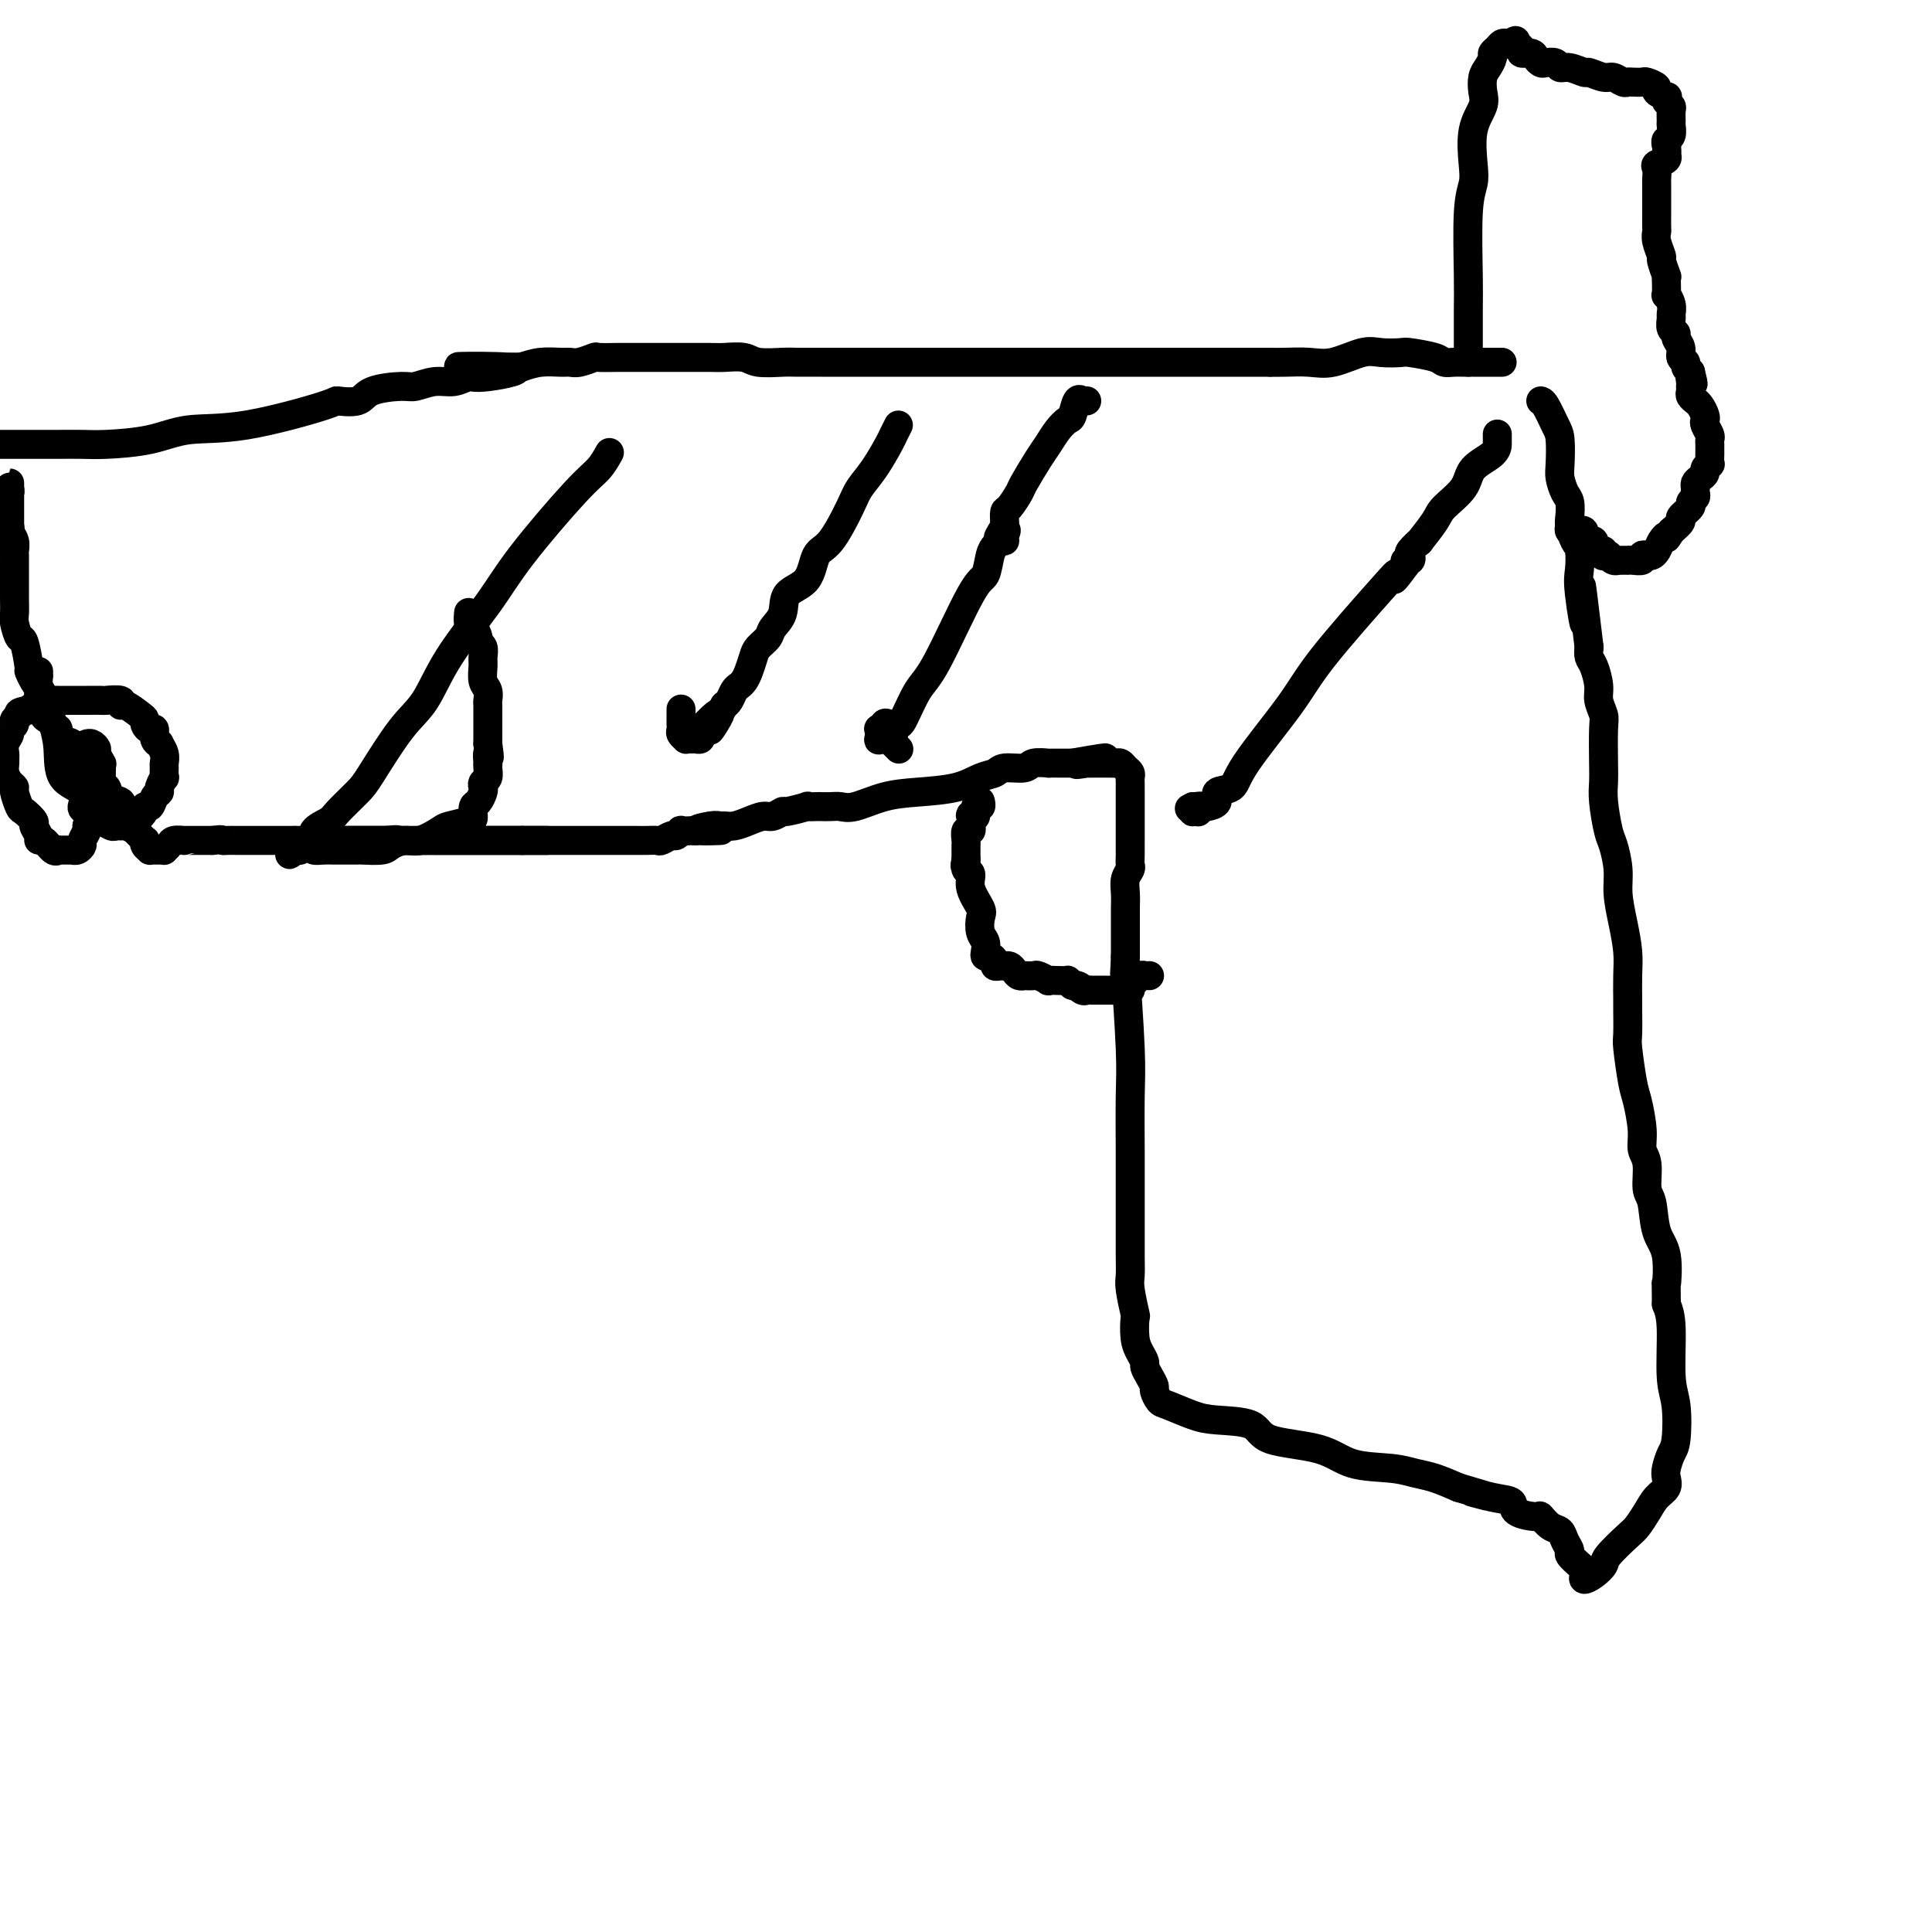 <svg viewBox='0 0 400 400' version='1.1' xmlns='http://www.w3.org/2000/svg' xmlns:xlink='http://www.w3.org/1999/xlink'><g fill='none' stroke='#000000' stroke-width='6' stroke-linecap='round' stroke-linejoin='round'><path d='M97,127c-0.006,0.056 -0.012,0.113 0,0c0.012,-0.113 0.041,-0.395 0,0c-0.041,0.395 -0.151,1.467 0,2c0.151,0.533 0.562,0.527 1,1c0.438,0.473 0.902,1.424 1,2c0.098,0.576 -0.171,0.777 0,1c0.171,0.223 0.782,0.468 1,1c0.218,0.532 0.044,1.351 0,2c-0.044,0.649 0.041,1.129 0,2c-0.041,0.871 -0.207,2.134 0,3c0.207,0.866 0.788,1.335 1,2c0.212,0.665 0.057,1.525 0,2c-0.057,0.475 -0.015,0.565 0,1c0.015,0.435 0.004,1.216 0,2c-0.004,0.784 -0.001,1.571 0,2c0.001,0.429 0.000,0.500 0,1c-0.000,0.500 -0.000,1.429 0,2c0.000,0.571 0.000,0.786 0,1'/><path d='M101,154c0.619,4.506 0.167,2.272 0,2c-0.167,-0.272 -0.048,1.419 0,2c0.048,0.581 0.027,0.054 0,0c-0.027,-0.054 -0.059,0.366 0,1c0.059,0.634 0.209,1.483 0,2c-0.209,0.517 -0.778,0.701 -1,1c-0.222,0.299 -0.098,0.714 0,1c0.098,0.286 0.170,0.444 0,1c-0.170,0.556 -0.581,1.511 -1,2c-0.419,0.489 -0.845,0.511 -1,1c-0.155,0.489 -0.040,1.445 0,2c0.040,0.555 0.006,0.708 -1,1c-1.006,0.292 -2.984,0.722 -4,1c-1.016,0.278 -1.071,0.404 -2,1c-0.929,0.596 -2.733,1.662 -4,2c-1.267,0.338 -1.998,-0.053 -3,0c-1.002,0.053 -2.274,0.550 -3,1c-0.726,0.450 -0.905,0.853 -2,1c-1.095,0.147 -3.105,0.040 -4,0c-0.895,-0.040 -0.676,-0.011 -1,0c-0.324,0.011 -1.191,0.004 -2,0c-0.809,-0.004 -1.558,-0.004 -2,0c-0.442,0.004 -0.575,0.011 -1,0c-0.425,-0.011 -1.143,-0.042 -2,0c-0.857,0.042 -1.855,0.155 -2,0c-0.145,-0.155 0.563,-0.577 1,-1c0.437,-0.423 0.603,-0.845 1,-1c0.397,-0.155 1.024,-0.041 2,0c0.976,0.041 2.301,0.011 3,0c0.699,-0.011 0.771,-0.003 2,0c1.229,0.003 3.614,0.002 6,0'/><path d='M80,174c2.726,-0.309 2.041,-0.083 3,0c0.959,0.083 3.561,0.022 5,0c1.439,-0.022 1.715,-0.006 2,0c0.285,0.006 0.578,0.002 2,0c1.422,-0.002 3.974,-0.000 5,0c1.026,0.000 0.527,0.000 1,0c0.473,-0.000 1.918,-0.000 3,0c1.082,0.000 1.802,0.000 3,0c1.198,-0.000 2.873,-0.000 4,0c1.127,0.000 1.707,0.000 2,0c0.293,-0.000 0.299,-0.000 1,0c0.701,0.000 2.097,0.000 3,0c0.903,-0.000 1.312,0.000 2,0c0.688,-0.000 1.654,-0.000 2,0c0.346,0.000 0.072,0.000 1,0c0.928,-0.000 3.060,-0.000 4,0c0.940,0.000 0.690,0.000 1,0c0.310,-0.000 1.182,-0.000 2,0c0.818,0.000 1.584,0.000 2,0c0.416,-0.000 0.483,-0.000 1,0c0.517,0.000 1.485,0.001 2,0c0.515,-0.001 0.575,-0.004 1,0c0.425,0.004 1.213,0.016 2,0c0.787,-0.016 1.574,-0.061 2,0c0.426,0.061 0.491,0.226 1,0c0.509,-0.226 1.464,-0.845 2,-1c0.536,-0.155 0.655,0.155 1,0c0.345,-0.155 0.917,-0.773 1,-1c0.083,-0.227 -0.324,-0.061 0,0c0.324,0.061 1.378,0.017 2,0c0.622,-0.017 0.811,-0.009 1,0'/><path d='M144,172c10.036,-0.248 3.125,0.130 1,0c-2.125,-0.130 0.535,-0.770 2,-1c1.465,-0.230 1.733,-0.052 2,0c0.267,0.052 0.532,-0.024 1,0c0.468,0.024 1.138,0.146 2,0c0.862,-0.146 1.915,-0.560 3,-1c1.085,-0.440 2.201,-0.906 3,-1c0.799,-0.094 1.280,0.185 2,0c0.720,-0.185 1.678,-0.834 2,-1c0.322,-0.166 0.008,0.152 1,0c0.992,-0.152 3.291,-0.773 4,-1c0.709,-0.227 -0.172,-0.061 0,0c0.172,0.061 1.398,0.018 2,0c0.602,-0.018 0.581,-0.012 1,0c0.419,0.012 1.277,0.028 2,0c0.723,-0.028 1.312,-0.100 2,0c0.688,0.100 1.475,0.374 3,0c1.525,-0.374 3.788,-1.395 6,-2c2.212,-0.605 4.372,-0.793 7,-1c2.628,-0.207 5.723,-0.433 8,-1c2.277,-0.567 3.735,-1.476 5,-2c1.265,-0.524 2.337,-0.662 3,-1c0.663,-0.338 0.919,-0.875 2,-1c1.081,-0.125 2.989,0.163 4,0c1.011,-0.163 1.126,-0.776 2,-1c0.874,-0.224 2.507,-0.060 3,0c0.493,0.060 -0.152,0.016 0,0c0.152,-0.016 1.103,-0.004 2,0c0.897,0.004 1.742,0.001 2,0c0.258,-0.001 -0.069,-0.000 0,0c0.069,0.000 0.535,0.000 1,0'/><path d='M222,158c12.456,-2.166 4.595,-0.580 2,0c-2.595,0.580 0.077,0.155 1,0c0.923,-0.155 0.097,-0.042 0,0c-0.097,0.042 0.534,0.011 1,0c0.466,-0.011 0.765,-0.003 1,0c0.235,0.003 0.406,0.001 1,0c0.594,-0.001 1.612,-0.001 2,0c0.388,0.001 0.145,0.003 0,0c-0.145,-0.003 -0.193,-0.012 0,0c0.193,0.012 0.626,0.045 1,0c0.374,-0.045 0.689,-0.166 1,0c0.311,0.166 0.619,0.621 1,1c0.381,0.379 0.834,0.681 1,1c0.166,0.319 0.044,0.653 0,1c-0.044,0.347 -0.012,0.707 0,1c0.012,0.293 0.003,0.519 0,1c-0.003,0.481 -0.001,1.218 0,2c0.001,0.782 0.000,1.608 0,2c-0.000,0.392 0.000,0.349 0,1c-0.000,0.651 -0.000,1.995 0,3c0.000,1.005 0.001,1.669 0,2c-0.001,0.331 -0.004,0.329 0,1c0.004,0.671 0.015,2.017 0,3c-0.015,0.983 -0.057,1.605 0,2c0.057,0.395 0.211,0.564 0,1c-0.211,0.436 -0.789,1.138 -1,2c-0.211,0.862 -0.057,1.883 0,3c0.057,1.117 0.015,2.330 0,3c-0.015,0.670 -0.004,0.796 0,2c0.004,1.204 0.001,3.487 0,5c-0.001,1.513 -0.001,2.257 0,3'/><path d='M233,198c-0.215,5.991 -0.254,1.970 0,4c0.254,2.030 0.800,10.111 1,15c0.200,4.889 0.054,6.585 0,10c-0.054,3.415 -0.014,8.548 0,11c0.014,2.452 0.004,2.222 0,4c-0.004,1.778 -0.002,5.565 0,8c0.002,2.435 0.004,3.519 0,5c-0.004,1.481 -0.015,3.360 0,5c0.015,1.640 0.056,3.040 0,4c-0.056,0.960 -0.208,1.478 0,3c0.208,1.522 0.778,4.047 1,5c0.222,0.953 0.097,0.335 0,1c-0.097,0.665 -0.167,2.615 0,4c0.167,1.385 0.571,2.206 1,3c0.429,0.794 0.885,1.559 1,2c0.115,0.441 -0.110,0.556 0,1c0.110,0.444 0.555,1.217 1,2c0.445,0.783 0.891,1.575 1,2c0.109,0.425 -0.120,0.481 0,1c0.120,0.519 0.589,1.499 1,2c0.411,0.501 0.764,0.523 2,1c1.236,0.477 3.355,1.411 5,2c1.645,0.589 2.817,0.834 5,1c2.183,0.166 5.378,0.254 7,1c1.622,0.746 1.673,2.151 4,3c2.327,0.849 6.932,1.144 10,2c3.068,0.856 4.598,2.274 7,3c2.402,0.726 5.675,0.762 8,1c2.325,0.238 3.703,0.680 5,1c1.297,0.320 2.513,0.520 4,1c1.487,0.480 3.243,1.240 5,2'/><path d='M302,308c10.093,2.959 4.327,1.358 3,1c-1.327,-0.358 1.787,0.529 4,1c2.213,0.471 3.527,0.525 4,1c0.473,0.475 0.105,1.369 1,2c0.895,0.631 3.051,0.998 4,1c0.949,0.002 0.689,-0.360 1,0c0.311,0.360 1.192,1.443 2,2c0.808,0.557 1.544,0.587 2,1c0.456,0.413 0.634,1.210 1,2c0.366,0.790 0.922,1.573 1,2c0.078,0.427 -0.320,0.497 0,1c0.320,0.503 1.359,1.439 2,2c0.641,0.561 0.883,0.746 1,1c0.117,0.254 0.108,0.576 0,1c-0.108,0.424 -0.317,0.951 0,1c0.317,0.049 1.159,-0.381 2,-1c0.841,-0.619 1.681,-1.429 2,-2c0.319,-0.571 0.115,-0.905 1,-2c0.885,-1.095 2.857,-2.951 4,-4c1.143,-1.049 1.455,-1.293 2,-2c0.545,-0.707 1.322,-1.879 2,-3c0.678,-1.121 1.256,-2.191 2,-3c0.744,-0.809 1.653,-1.357 2,-2c0.347,-0.643 0.133,-1.382 0,-2c-0.133,-0.618 -0.183,-1.114 0,-2c0.183,-0.886 0.600,-2.162 1,-3c0.400,-0.838 0.784,-1.238 1,-3c0.216,-1.762 0.264,-4.885 0,-7c-0.264,-2.115 -0.840,-3.223 -1,-6c-0.160,-2.777 0.097,-7.222 0,-10c-0.097,-2.778 -0.549,-3.889 -1,-5'/><path d='M345,270c-0.029,-6.478 -0.103,-3.672 0,-4c0.103,-0.328 0.382,-3.789 0,-6c-0.382,-2.211 -1.427,-3.172 -2,-5c-0.573,-1.828 -0.675,-4.524 -1,-6c-0.325,-1.476 -0.875,-1.733 -1,-3c-0.125,-1.267 0.174,-3.546 0,-5c-0.174,-1.454 -0.821,-2.085 -1,-3c-0.179,-0.915 0.110,-2.115 0,-4c-0.110,-1.885 -0.618,-4.456 -1,-6c-0.382,-1.544 -0.638,-2.059 -1,-4c-0.362,-1.941 -0.829,-5.306 -1,-7c-0.171,-1.694 -0.045,-1.718 0,-3c0.045,-1.282 0.009,-3.821 0,-5c-0.009,-1.179 0.008,-0.996 0,-2c-0.008,-1.004 -0.040,-3.194 0,-5c0.040,-1.806 0.151,-3.230 0,-5c-0.151,-1.770 -0.565,-3.888 -1,-6c-0.435,-2.112 -0.891,-4.217 -1,-6c-0.109,-1.783 0.128,-3.243 0,-5c-0.128,-1.757 -0.623,-3.810 -1,-5c-0.377,-1.190 -0.637,-1.516 -1,-3c-0.363,-1.484 -0.828,-4.126 -1,-6c-0.172,-1.874 -0.050,-2.981 0,-4c0.050,-1.019 0.028,-1.951 0,-4c-0.028,-2.049 -0.063,-5.214 0,-7c0.063,-1.786 0.223,-2.194 0,-3c-0.223,-0.806 -0.831,-2.012 -1,-3c-0.169,-0.988 0.099,-1.760 0,-3c-0.099,-1.240 -0.565,-2.949 -1,-4c-0.435,-1.051 -0.839,-1.443 -1,-2c-0.161,-0.557 -0.081,-1.278 0,-2'/><path d='M329,134c-2.642,-22.160 -1.247,-9.561 -1,-6c0.247,3.561 -0.656,-1.917 -1,-5c-0.344,-3.083 -0.131,-3.769 0,-5c0.131,-1.231 0.179,-3.005 0,-4c-0.179,-0.995 -0.587,-1.210 -1,-2c-0.413,-0.790 -0.832,-2.155 -1,-3c-0.168,-0.845 -0.084,-1.172 0,-2c0.084,-0.828 0.167,-2.158 0,-3c-0.167,-0.842 -0.583,-1.196 -1,-2c-0.417,-0.804 -0.836,-2.058 -1,-3c-0.164,-0.942 -0.072,-1.573 0,-3c0.072,-1.427 0.124,-3.650 0,-5c-0.124,-1.350 -0.425,-1.826 -1,-3c-0.575,-1.174 -1.424,-3.047 -2,-4c-0.576,-0.953 -0.879,-0.987 -1,-1c-0.121,-0.013 -0.061,-0.007 0,0'/><path d='M311,75c-0.436,0.000 -0.872,0.000 -1,0c-0.128,-0.000 0.051,-0.000 0,0c-0.051,0.000 -0.331,0.000 -1,0c-0.669,-0.000 -1.726,-0.000 -2,0c-0.274,0.000 0.235,0.001 0,0c-0.235,-0.001 -1.215,-0.003 -2,0c-0.785,0.003 -1.377,0.011 -2,0c-0.623,-0.011 -1.278,-0.042 -2,0c-0.722,0.042 -1.512,0.155 -2,0c-0.488,-0.155 -0.673,-0.580 -2,-1c-1.327,-0.420 -3.796,-0.837 -5,-1c-1.204,-0.163 -1.142,-0.072 -2,0c-0.858,0.072 -2.635,0.124 -4,0c-1.365,-0.124 -2.319,-0.426 -4,0c-1.681,0.426 -4.090,1.578 -6,2c-1.910,0.422 -3.322,0.114 -5,0c-1.678,-0.114 -3.622,-0.032 -5,0c-1.378,0.032 -2.189,0.016 -3,0'/><path d='M263,75c-7.732,-0.000 -3.061,-0.000 -3,0c0.061,0.000 -4.489,0.000 -7,0c-2.511,-0.000 -2.984,-0.000 -5,0c-2.016,0.000 -5.575,0.000 -8,0c-2.425,-0.000 -3.717,-0.000 -5,0c-1.283,0.000 -2.557,0.000 -5,0c-2.443,-0.000 -6.054,-0.000 -9,0c-2.946,0.000 -5.227,0.000 -9,0c-3.773,-0.000 -9.036,-0.000 -12,0c-2.964,0.000 -3.627,0.000 -6,0c-2.373,-0.000 -6.457,-0.000 -9,0c-2.543,0.000 -3.546,0.001 -6,0c-2.454,-0.001 -6.360,-0.004 -9,0c-2.640,0.004 -4.013,0.015 -5,0c-0.987,-0.015 -1.587,-0.057 -3,0c-1.413,0.057 -3.637,0.211 -5,0c-1.363,-0.211 -1.863,-0.789 -3,-1c-1.137,-0.211 -2.911,-0.057 -4,0c-1.089,0.057 -1.493,0.015 -3,0c-1.507,-0.015 -4.116,-0.004 -6,0c-1.884,0.004 -3.041,0.001 -4,0c-0.959,-0.001 -1.718,-0.001 -3,0c-1.282,0.001 -3.085,0.004 -4,0c-0.915,-0.004 -0.941,-0.015 -2,0c-1.059,0.015 -3.150,0.057 -4,0c-0.850,-0.057 -0.460,-0.212 -1,0c-0.540,0.212 -2.009,0.792 -3,1c-0.991,0.208 -1.503,0.046 -2,0c-0.497,-0.046 -0.980,0.026 -2,0c-1.020,-0.026 -2.577,-0.150 -4,0c-1.423,0.150 -2.711,0.575 -4,1'/><path d='M108,76c-24.471,0.029 -8.148,-0.400 -3,0c5.148,0.400 -0.879,1.628 -4,2c-3.121,0.372 -3.336,-0.111 -4,0c-0.664,0.111 -1.778,0.816 -3,1c-1.222,0.184 -2.551,-0.153 -4,0c-1.449,0.153 -3.017,0.798 -4,1c-0.983,0.202 -1.382,-0.037 -3,0c-1.618,0.037 -4.455,0.350 -6,1c-1.545,0.650 -1.797,1.636 -3,2c-1.203,0.364 -3.356,0.104 -4,0c-0.644,-0.104 0.222,-0.052 -3,1c-3.222,1.052 -10.531,3.105 -16,4c-5.469,0.895 -9.099,0.632 -12,1c-2.901,0.368 -5.073,1.367 -8,2c-2.927,0.633 -6.610,0.902 -9,1c-2.390,0.098 -3.488,0.026 -5,0c-1.512,-0.026 -3.438,-0.007 -5,0c-1.562,0.007 -2.759,0.002 -4,0c-1.241,-0.002 -2.526,-0.001 -4,0c-1.474,0.001 -3.135,0.000 -4,0c-0.865,-0.000 -0.932,-0.000 -1,0'/><path d='M-1,111c-0.009,0.200 -0.017,0.400 0,0c0.017,-0.400 0.061,-1.399 0,-2c-0.061,-0.601 -0.227,-0.805 0,-1c0.227,-0.195 0.846,-0.381 1,-1c0.154,-0.619 -0.156,-1.673 0,-2c0.156,-0.327 0.778,0.071 1,0c0.222,-0.071 0.046,-0.611 0,-1c-0.046,-0.389 0.040,-0.626 0,-1c-0.040,-0.374 -0.207,-0.883 0,-1c0.207,-0.117 0.788,0.160 1,0c0.212,-0.160 0.057,-0.757 0,-1c-0.057,-0.243 -0.015,-0.131 0,0c0.015,0.131 0.004,0.283 0,0c-0.004,-0.283 -0.001,-1.000 0,-1c0.001,0.000 0.000,0.717 0,1c-0.000,0.283 -0.000,0.131 0,0c0.000,-0.131 0.000,-0.242 0,0c-0.000,0.242 -0.000,0.838 0,1c0.000,0.162 0.000,-0.111 0,0c-0.000,0.111 -0.000,0.606 0,1c0.000,0.394 0.000,0.686 0,1c-0.000,0.314 -0.000,0.651 0,1c0.000,0.349 0.000,0.709 0,1c-0.000,0.291 -0.000,0.512 0,1c0.000,0.488 0.000,1.244 0,2'/><path d='M2,109c0.171,1.047 0.098,0.164 0,0c-0.098,-0.164 -0.223,0.392 0,1c0.223,0.608 0.792,1.267 1,2c0.208,0.733 0.056,1.538 0,2c-0.056,0.462 -0.015,0.579 0,1c0.015,0.421 0.004,1.146 0,2c-0.004,0.854 -0.001,1.838 0,2c0.001,0.162 0.001,-0.496 0,0c-0.001,0.496 -0.001,2.148 0,3c0.001,0.852 0.003,0.905 0,1c-0.003,0.095 -0.012,0.231 0,1c0.012,0.769 0.046,2.172 0,3c-0.046,0.828 -0.171,1.082 0,2c0.171,0.918 0.637,2.501 1,3c0.363,0.499 0.623,-0.085 1,1c0.377,1.085 0.870,3.839 1,5c0.130,1.161 -0.105,0.730 0,1c0.105,0.270 0.549,1.242 1,2c0.451,0.758 0.908,1.302 1,2c0.092,0.698 -0.183,1.549 0,2c0.183,0.451 0.823,0.503 1,1c0.177,0.497 -0.111,1.438 0,2c0.111,0.562 0.620,0.746 1,1c0.380,0.254 0.630,0.578 1,1c0.370,0.422 0.858,0.943 1,1c0.142,0.057 -0.064,-0.350 0,0c0.064,0.350 0.398,1.456 1,2c0.602,0.544 1.471,0.527 2,1c0.529,0.473 0.719,1.435 1,2c0.281,0.565 0.652,0.733 1,1c0.348,0.267 0.674,0.634 1,1'/><path d='M18,158c1.954,2.274 1.837,1.459 2,2c0.163,0.541 0.604,2.436 1,3c0.396,0.564 0.746,-0.205 1,0c0.254,0.205 0.412,1.382 1,2c0.588,0.618 1.607,0.676 2,1c0.393,0.324 0.161,0.913 0,1c-0.161,0.087 -0.249,-0.326 0,0c0.249,0.326 0.837,1.393 1,2c0.163,0.607 -0.097,0.754 0,1c0.097,0.246 0.552,0.592 1,1c0.448,0.408 0.891,0.879 1,1c0.109,0.121 -0.115,-0.108 0,0c0.115,0.108 0.571,0.555 1,1c0.429,0.445 0.832,0.890 1,1c0.168,0.110 0.101,-0.114 0,0c-0.101,0.114 -0.234,0.567 0,1c0.234,0.433 0.837,0.848 1,1c0.163,0.152 -0.115,0.041 0,0c0.115,-0.041 0.623,-0.014 1,0c0.377,0.014 0.625,0.014 1,0c0.375,-0.014 0.879,-0.042 1,0c0.121,0.042 -0.140,0.155 0,0c0.140,-0.155 0.681,-0.577 1,-1c0.319,-0.423 0.417,-0.845 1,-1c0.583,-0.155 1.651,-0.041 2,0c0.349,0.041 -0.023,0.011 0,0c0.023,-0.011 0.439,-0.003 1,0c0.561,0.003 1.266,0.001 2,0c0.734,-0.001 1.495,-0.000 2,0c0.505,0.000 0.752,0.000 1,0'/><path d='M44,174c2.270,-0.309 1.945,-0.083 2,0c0.055,0.083 0.491,0.022 1,0c0.509,-0.022 1.090,-0.006 2,0c0.910,0.006 2.150,0.002 3,0c0.850,-0.002 1.311,-0.000 2,0c0.689,0.000 1.606,0.000 2,0c0.394,-0.000 0.264,-0.000 1,0c0.736,0.000 2.338,0.000 3,0c0.662,-0.000 0.384,-0.000 1,0c0.616,0.000 2.127,0.000 3,0c0.873,-0.000 1.109,-0.000 2,0c0.891,0.000 2.439,0.000 3,0c0.561,-0.000 0.136,-0.000 1,0c0.864,0.000 3.016,0.000 4,0c0.984,-0.000 0.799,-0.000 1,0c0.201,0.000 0.787,0.000 2,0c1.213,-0.000 3.052,-0.000 4,0c0.948,0.000 1.007,0.000 2,0c0.993,-0.000 2.922,-0.000 4,0c1.078,0.000 1.305,0.000 2,0c0.695,-0.000 1.859,-0.000 3,0c1.141,0.000 2.259,0.000 3,0c0.741,-0.000 1.106,0.000 2,0c0.894,0.000 2.316,0.000 3,0c0.684,0.000 0.630,0.000 1,0c0.370,0.000 1.164,0.000 2,0c0.836,0.000 1.713,0.000 2,0c0.287,0.000 -0.016,0.000 0,0c0.016,0.000 0.350,0.000 1,0c0.650,0.000 1.614,0.000 2,0c0.386,0.000 0.193,0.000 0,0'/><path d='M108,174c10.067,0.000 3.234,0.000 1,0c-2.234,0.000 0.129,0.000 1,0c0.871,0.000 0.249,0.000 0,0c-0.249,0.000 -0.124,0.000 0,0'/><path d='M203,166c0.009,0.035 0.017,0.069 0,0c-0.017,-0.069 -0.061,-0.242 0,0c0.061,0.242 0.227,0.900 0,1c-0.227,0.100 -0.845,-0.358 -1,0c-0.155,0.358 0.154,1.531 0,2c-0.154,0.469 -0.772,0.235 -1,0c-0.228,-0.235 -0.065,-0.471 0,0c0.065,0.471 0.031,1.650 0,2c-0.031,0.350 -0.061,-0.128 0,0c0.061,0.128 0.212,0.861 0,1c-0.212,0.139 -0.789,-0.316 -1,0c-0.211,0.316 -0.057,1.404 0,2c0.057,0.596 0.015,0.700 0,1c-0.015,0.300 -0.004,0.798 0,1c0.004,0.202 0.001,0.109 0,0c-0.001,-0.109 -0.000,-0.236 0,0c0.000,0.236 0.000,0.833 0,1c-0.000,0.167 -0.000,-0.095 0,0c0.000,0.095 0.000,0.548 0,1'/><path d='M200,178c-0.446,2.030 -0.059,1.104 0,1c0.059,-0.104 -0.208,0.614 0,1c0.208,0.386 0.892,0.439 1,1c0.108,0.561 -0.360,1.631 0,3c0.360,1.369 1.547,3.039 2,4c0.453,0.961 0.173,1.214 0,2c-0.173,0.786 -0.240,2.105 0,3c0.240,0.895 0.786,1.367 1,2c0.214,0.633 0.095,1.427 0,2c-0.095,0.573 -0.166,0.924 0,1c0.166,0.076 0.570,-0.123 1,0c0.430,0.123 0.886,0.569 1,1c0.114,0.431 -0.114,0.848 0,1c0.114,0.152 0.569,0.040 1,0c0.431,-0.040 0.836,-0.008 1,0c0.164,0.008 0.085,-0.008 0,0c-0.085,0.008 -0.176,0.041 0,0c0.176,-0.041 0.620,-0.155 1,0c0.380,0.155 0.697,0.578 1,1c0.303,0.422 0.590,0.844 1,1c0.410,0.156 0.941,0.046 1,0c0.059,-0.046 -0.354,-0.026 0,0c0.354,0.026 1.473,0.060 2,0c0.527,-0.060 0.460,-0.212 1,0c0.540,0.212 1.685,0.788 2,1c0.315,0.212 -0.200,0.060 0,0c0.200,-0.060 1.115,-0.026 2,0c0.885,0.026 1.738,0.046 2,0c0.262,-0.046 -0.068,-0.156 0,0c0.068,0.156 0.534,0.578 1,1'/><path d='M222,204c2.963,1.022 1.371,0.078 1,0c-0.371,-0.078 0.478,0.711 1,1c0.522,0.289 0.717,0.077 1,0c0.283,-0.077 0.653,-0.021 1,0c0.347,0.021 0.670,0.006 1,0c0.330,-0.006 0.667,-0.002 1,0c0.333,0.002 0.663,0.000 1,0c0.337,-0.000 0.682,-0.000 1,0c0.318,0.000 0.611,0.001 1,0c0.389,-0.001 0.875,-0.003 1,0c0.125,0.003 -0.111,0.011 0,0c0.111,-0.011 0.570,-0.042 1,0c0.430,0.042 0.833,0.156 1,0c0.167,-0.156 0.100,-0.581 0,-1c-0.100,-0.419 -0.233,-0.830 0,-1c0.233,-0.170 0.832,-0.098 1,0c0.168,0.098 -0.095,0.222 0,0c0.095,-0.222 0.548,-0.792 1,-1c0.452,-0.208 0.905,-0.056 1,0c0.095,0.056 -0.167,0.015 0,0c0.167,-0.015 0.762,-0.004 1,0c0.238,0.004 0.119,0.002 0,0'/><path d='M225,83c-0.416,0.006 -0.833,0.012 -1,0c-0.167,-0.012 -0.086,-0.043 0,0c0.086,0.043 0.175,0.160 0,0c-0.175,-0.160 -0.613,-0.597 -1,0c-0.387,0.597 -0.721,2.230 -1,3c-0.279,0.770 -0.502,0.679 -1,1c-0.498,0.321 -1.270,1.054 -2,2c-0.730,0.946 -1.418,2.107 -2,3c-0.582,0.893 -1.060,1.520 -2,3c-0.940,1.480 -2.343,3.815 -3,5c-0.657,1.185 -0.568,1.221 -1,2c-0.432,0.779 -1.384,2.302 -2,3c-0.616,0.698 -0.897,0.573 -1,1c-0.103,0.427 -0.030,1.408 0,2c0.030,0.592 0.015,0.796 0,1'/><path d='M208,109c-2.626,4.205 -0.693,1.718 0,1c0.693,-0.718 0.144,0.333 0,1c-0.144,0.667 0.117,0.950 0,1c-0.117,0.050 -0.611,-0.132 -1,0c-0.389,0.132 -0.674,0.577 -1,1c-0.326,0.423 -0.695,0.823 -1,2c-0.305,1.177 -0.547,3.132 -1,4c-0.453,0.868 -1.116,0.648 -3,4c-1.884,3.352 -4.990,10.274 -7,14c-2.010,3.726 -2.924,4.255 -4,6c-1.076,1.745 -2.313,4.706 -3,6c-0.687,1.294 -0.824,0.921 -1,1c-0.176,0.079 -0.391,0.609 -1,1c-0.609,0.391 -1.613,0.643 -2,1c-0.387,0.357 -0.156,0.820 0,1c0.156,0.180 0.237,0.077 0,0c-0.237,-0.077 -0.792,-0.130 -1,0c-0.208,0.130 -0.070,0.441 0,0c0.070,-0.441 0.070,-1.634 0,-2c-0.070,-0.366 -0.211,0.094 0,0c0.211,-0.094 0.775,-0.741 1,-1c0.225,-0.259 0.113,-0.129 0,0'/><path d='M183,150c0.166,-0.512 0.580,-0.291 1,0c0.420,0.291 0.845,0.653 1,1c0.155,0.347 0.041,0.681 0,1c-0.041,0.319 -0.007,0.625 0,1c0.007,0.375 -0.012,0.818 0,1c0.012,0.182 0.056,0.101 0,0c-0.056,-0.101 -0.211,-0.223 0,0c0.211,0.223 0.788,0.791 1,1c0.212,0.209 0.061,0.060 0,0c-0.061,-0.060 -0.030,-0.030 0,0'/><path d='M186,88c-0.378,0.743 -0.757,1.486 -1,2c-0.243,0.514 -0.351,0.800 -1,2c-0.649,1.200 -1.841,3.316 -3,5c-1.159,1.684 -2.286,2.937 -3,4c-0.714,1.063 -1.015,1.935 -2,4c-0.985,2.065 -2.654,5.322 -4,7c-1.346,1.678 -2.368,1.776 -3,3c-0.632,1.224 -0.875,3.574 -2,5c-1.125,1.426 -3.131,1.929 -4,3c-0.869,1.071 -0.600,2.709 -1,4c-0.400,1.291 -1.469,2.236 -2,3c-0.531,0.764 -0.523,1.346 -1,2c-0.477,0.654 -1.437,1.380 -2,2c-0.563,0.620 -0.728,1.135 -1,2c-0.272,0.865 -0.650,2.081 -1,3c-0.350,0.919 -0.671,1.542 -1,2c-0.329,0.458 -0.665,0.752 -1,1c-0.335,0.248 -0.667,0.451 -1,1c-0.333,0.549 -0.667,1.442 -1,2c-0.333,0.558 -0.667,0.779 -1,1'/><path d='M150,146c-5.631,9.332 -1.708,3.663 -1,2c0.708,-1.663 -1.799,0.679 -3,2c-1.201,1.321 -1.096,1.622 -1,2c0.096,0.378 0.185,0.834 0,1c-0.185,0.166 -0.642,0.041 -1,0c-0.358,-0.041 -0.618,0.000 -1,0c-0.382,-0.000 -0.887,-0.042 -1,0c-0.113,0.042 0.166,0.167 0,0c-0.166,-0.167 -0.776,-0.627 -1,-1c-0.224,-0.373 -0.060,-0.661 0,-1c0.060,-0.339 0.016,-0.730 0,-1c-0.016,-0.270 -0.004,-0.419 0,-1c0.004,-0.581 0.001,-1.595 0,-2c-0.001,-0.405 -0.001,-0.203 0,0'/><path d='M126,94c0.153,-0.277 0.306,-0.554 0,0c-0.306,0.554 -1.071,1.940 -2,3c-0.929,1.060 -2.022,1.795 -5,5c-2.978,3.205 -7.841,8.880 -11,13c-3.159,4.120 -4.615,6.686 -7,10c-2.385,3.314 -5.701,7.375 -8,11c-2.299,3.625 -3.583,6.813 -5,9c-1.417,2.187 -2.969,3.373 -5,6c-2.031,2.627 -4.542,6.695 -6,9c-1.458,2.305 -1.864,2.846 -3,4c-1.136,1.154 -3.001,2.921 -4,4c-0.999,1.079 -1.132,1.469 -2,2c-0.868,0.531 -2.471,1.204 -3,2c-0.529,0.796 0.017,1.716 0,2c-0.017,0.284 -0.597,-0.067 -1,0c-0.403,0.067 -0.630,0.554 -1,1c-0.370,0.446 -0.883,0.852 -1,1c-0.117,0.148 0.161,0.040 0,0c-0.161,-0.040 -0.760,-0.011 -1,0c-0.240,0.011 -0.120,0.006 0,0'/><path d='M61,176c-2.011,1.844 -0.539,0.456 0,0c0.539,-0.456 0.144,0.022 0,0c-0.144,-0.022 -0.039,-0.542 0,-1c0.039,-0.458 0.010,-0.854 0,-1c-0.010,-0.146 -0.003,-0.042 0,0c0.003,0.042 0.001,0.021 0,0'/><path d='M310,90c0.000,-0.122 0.000,-0.244 0,0c-0.000,0.244 -0.000,0.855 0,1c0.000,0.145 0.000,-0.177 0,0c-0.000,0.177 -0.000,0.854 0,1c0.000,0.146 0.000,-0.239 0,0c-0.000,0.239 -0.001,1.101 -1,2c-0.999,0.899 -2.998,1.836 -4,3c-1.002,1.164 -1.009,2.555 -2,4c-0.991,1.445 -2.967,2.944 -4,4c-1.033,1.056 -1.125,1.669 -2,3c-0.875,1.331 -2.535,3.380 -3,4c-0.465,0.620 0.264,-0.188 0,0c-0.264,0.188 -1.521,1.374 -2,2c-0.479,0.626 -0.180,0.694 0,1c0.180,0.306 0.241,0.852 0,1c-0.241,0.148 -0.783,-0.100 -1,0c-0.217,0.100 -0.108,0.550 0,1'/><path d='M291,117c-3.385,4.644 -2.346,2.755 -2,2c0.346,-0.755 0.001,-0.377 -3,3c-3.001,3.377 -8.658,9.754 -12,14c-3.342,4.246 -4.368,6.360 -7,10c-2.632,3.640 -6.870,8.807 -9,12c-2.130,3.193 -2.153,4.411 -3,5c-0.847,0.589 -2.518,0.549 -3,1c-0.482,0.451 0.224,1.393 0,2c-0.224,0.607 -1.380,0.881 -2,1c-0.620,0.119 -0.706,0.084 -1,0c-0.294,-0.084 -0.797,-0.218 -1,0c-0.203,0.218 -0.107,0.788 0,1c0.107,0.212 0.225,0.067 0,0c-0.225,-0.067 -0.791,-0.057 -1,0c-0.209,0.057 -0.060,0.159 0,0c0.060,-0.159 0.030,-0.580 0,-1'/><path d='M247,167c-1.333,0.667 -0.667,0.333 0,0'/><path d='M304,75c-0.000,-0.019 -0.000,-0.038 0,0c0.000,0.038 0.000,0.132 0,-1c-0.000,-1.132 -0.001,-3.492 0,-4c0.001,-0.508 0.004,0.836 0,0c-0.004,-0.836 -0.015,-3.851 0,-6c0.015,-2.149 0.054,-3.431 0,-7c-0.054,-3.569 -0.203,-9.424 0,-13c0.203,-3.576 0.759,-4.872 1,-6c0.241,-1.128 0.169,-2.088 0,-4c-0.169,-1.912 -0.435,-4.777 0,-7c0.435,-2.223 1.571,-3.804 2,-5c0.429,-1.196 0.153,-2.008 0,-3c-0.153,-0.992 -0.182,-2.163 0,-3c0.182,-0.837 0.573,-1.338 1,-2c0.427,-0.662 0.888,-1.484 1,-2c0.112,-0.516 -0.125,-0.727 0,-1c0.125,-0.273 0.611,-0.609 1,-1c0.389,-0.391 0.682,-0.836 1,-1c0.318,-0.164 0.662,-0.047 1,0c0.338,0.047 0.669,0.023 1,0'/><path d='M313,9c1.086,-1.126 0.802,-0.443 1,0c0.198,0.443 0.879,0.644 1,1c0.121,0.356 -0.320,0.866 0,1c0.320,0.134 1.399,-0.109 2,0c0.601,0.109 0.724,0.569 1,1c0.276,0.431 0.706,0.832 1,1c0.294,0.168 0.454,0.102 1,0c0.546,-0.102 1.478,-0.239 2,0c0.522,0.239 0.633,0.853 1,1c0.367,0.147 0.990,-0.172 2,0c1.010,0.172 2.407,0.834 3,1c0.593,0.166 0.383,-0.166 1,0c0.617,0.166 2.062,0.829 3,1c0.938,0.171 1.369,-0.150 2,0c0.631,0.150 1.463,0.771 2,1c0.537,0.229 0.779,0.064 1,0c0.221,-0.064 0.421,-0.029 1,0c0.579,0.029 1.536,0.050 2,0c0.464,-0.050 0.436,-0.172 1,0c0.564,0.172 1.719,0.637 2,1c0.281,0.363 -0.313,0.622 0,1c0.313,0.378 1.534,0.874 2,1c0.466,0.126 0.178,-0.117 0,0c-0.178,0.117 -0.244,0.594 0,1c0.244,0.406 0.798,0.743 1,1c0.202,0.257 0.050,0.436 0,1c-0.050,0.564 0.000,1.513 0,2c-0.000,0.487 -0.052,0.512 0,1c0.052,0.488 0.206,1.439 0,2c-0.206,0.561 -0.773,0.732 -1,1c-0.227,0.268 -0.113,0.634 0,1'/><path d='M345,30c0.277,2.263 -0.031,1.919 0,2c0.031,0.081 0.401,0.585 0,1c-0.401,0.415 -1.571,0.740 -2,1c-0.429,0.260 -0.115,0.455 0,1c0.115,0.545 0.031,1.441 0,2c-0.031,0.559 -0.008,0.781 0,1c0.008,0.219 0.002,0.433 0,1c-0.002,0.567 -0.000,1.485 0,2c0.000,0.515 -0.001,0.626 0,1c0.001,0.374 0.004,1.011 0,2c-0.004,0.989 -0.016,2.328 0,3c0.016,0.672 0.061,0.675 0,1c-0.061,0.325 -0.226,0.973 0,2c0.226,1.027 0.845,2.434 1,3c0.155,0.566 -0.154,0.293 0,1c0.154,0.707 0.772,2.394 1,3c0.228,0.606 0.065,0.129 0,0c-0.065,-0.129 -0.032,0.088 0,1c0.032,0.912 0.061,2.520 0,3c-0.061,0.480 -0.214,-0.166 0,0c0.214,0.166 0.793,1.144 1,2c0.207,0.856 0.040,1.591 0,2c-0.040,0.409 0.046,0.494 0,1c-0.046,0.506 -0.224,1.435 0,2c0.224,0.565 0.848,0.767 1,1c0.152,0.233 -0.170,0.496 0,1c0.170,0.504 0.833,1.248 1,2c0.167,0.752 -0.161,1.511 0,2c0.161,0.489 0.813,0.709 1,1c0.187,0.291 -0.089,0.655 0,1c0.089,0.345 0.545,0.673 1,1'/><path d='M350,77c1.083,4.355 0.289,1.744 0,1c-0.289,-0.744 -0.074,0.379 0,1c0.074,0.621 0.006,0.741 0,1c-0.006,0.259 0.050,0.657 0,1c-0.050,0.343 -0.207,0.630 0,1c0.207,0.370 0.777,0.824 1,1c0.223,0.176 0.098,0.075 0,0c-0.098,-0.075 -0.171,-0.123 0,0c0.171,0.123 0.585,0.418 1,1c0.415,0.582 0.829,1.451 1,2c0.171,0.549 0.098,0.777 0,1c-0.098,0.223 -0.223,0.441 0,1c0.223,0.559 0.792,1.458 1,2c0.208,0.542 0.056,0.727 0,1c-0.056,0.273 -0.014,0.633 0,1c0.014,0.367 -0.000,0.742 0,1c0.000,0.258 0.015,0.398 0,1c-0.015,0.602 -0.059,1.667 0,2c0.059,0.333 0.222,-0.065 0,0c-0.222,0.065 -0.830,0.595 -1,1c-0.170,0.405 0.098,0.686 0,1c-0.098,0.314 -0.561,0.661 -1,1c-0.439,0.339 -0.854,0.668 -1,1c-0.146,0.332 -0.023,0.665 0,1c0.023,0.335 -0.054,0.671 0,1c0.054,0.329 0.240,0.651 0,1c-0.240,0.349 -0.907,0.726 -1,1c-0.093,0.274 0.387,0.445 0,1c-0.387,0.555 -1.643,1.496 -2,2c-0.357,0.504 0.184,0.573 0,1c-0.184,0.427 -1.092,1.214 -2,2'/><path d='M346,110c-1.416,2.360 -0.956,1.260 -1,1c-0.044,-0.260 -0.590,0.322 -1,1c-0.410,0.678 -0.682,1.453 -1,2c-0.318,0.547 -0.680,0.864 -1,1c-0.320,0.136 -0.597,0.089 -1,0c-0.403,-0.089 -0.930,-0.220 -1,0c-0.070,0.220 0.318,0.791 0,1c-0.318,0.209 -1.343,0.056 -2,0c-0.657,-0.056 -0.946,-0.015 -1,0c-0.054,0.015 0.126,0.005 0,0c-0.126,-0.005 -0.560,-0.005 -1,0c-0.440,0.005 -0.888,0.016 -1,0c-0.112,-0.016 0.110,-0.057 0,0c-0.110,0.057 -0.552,0.212 -1,0c-0.448,-0.212 -0.904,-0.793 -1,-1c-0.096,-0.207 0.166,-0.041 0,0c-0.166,0.041 -0.762,-0.042 -1,0c-0.238,0.042 -0.120,0.208 0,0c0.120,-0.208 0.242,-0.791 0,-1c-0.242,-0.209 -0.849,-0.046 -1,0c-0.151,0.046 0.153,-0.027 0,0c-0.153,0.027 -0.763,0.153 -1,0c-0.237,-0.153 -0.101,-0.584 0,-1c0.101,-0.416 0.167,-0.815 0,-1c-0.167,-0.185 -0.567,-0.155 -1,0c-0.433,0.155 -0.901,0.434 -1,0c-0.099,-0.434 0.169,-1.580 0,-2c-0.169,-0.420 -0.776,-0.113 -1,0c-0.224,0.113 -0.064,0.032 0,0c0.064,-0.032 0.032,-0.016 0,0'/><path d='M327,110c-1.868,-0.944 -1.036,-0.306 -1,0c0.036,0.306 -0.722,0.278 -1,0c-0.278,-0.278 -0.075,-0.806 0,-1c0.075,-0.194 0.021,-0.056 0,0c-0.021,0.056 -0.011,0.028 0,0'/><path d='M8,139c-0.006,0.472 -0.013,0.945 0,1c0.013,0.055 0.045,-0.307 0,0c-0.045,0.307 -0.166,1.283 0,2c0.166,0.717 0.618,1.175 1,2c0.382,0.825 0.692,2.015 1,3c0.308,0.985 0.614,1.763 1,3c0.386,1.237 0.851,2.932 1,5c0.149,2.068 -0.020,4.509 1,6c1.020,1.491 3.228,2.030 4,3c0.772,0.970 0.109,2.369 0,3c-0.109,0.631 0.338,0.495 1,1c0.662,0.505 1.539,1.652 2,2c0.461,0.348 0.505,-0.103 1,0c0.495,0.103 1.442,0.762 2,1c0.558,0.238 0.727,0.056 1,0c0.273,-0.056 0.651,0.013 1,0c0.349,-0.013 0.671,-0.106 1,0c0.329,0.106 0.666,0.413 1,0c0.334,-0.413 0.667,-1.547 1,-2c0.333,-0.453 0.667,-0.227 1,0'/><path d='M29,169c1.106,-0.791 0.870,-1.769 1,-2c0.130,-0.231 0.627,0.284 1,0c0.373,-0.284 0.622,-1.367 1,-2c0.378,-0.633 0.886,-0.818 1,-1c0.114,-0.182 -0.166,-0.363 0,-1c0.166,-0.637 0.778,-1.731 1,-2c0.222,-0.269 0.056,0.288 0,0c-0.056,-0.288 0.000,-1.422 0,-2c-0.000,-0.578 -0.057,-0.602 0,-1c0.057,-0.398 0.226,-1.172 0,-2c-0.226,-0.828 -0.848,-1.710 -1,-2c-0.152,-0.290 0.166,0.010 0,0c-0.166,-0.010 -0.815,-0.332 -1,-1c-0.185,-0.668 0.093,-1.683 0,-2c-0.093,-0.317 -0.557,0.065 -1,0c-0.443,-0.065 -0.866,-0.577 -1,-1c-0.134,-0.423 0.020,-0.758 0,-1c-0.020,-0.242 -0.212,-0.390 -1,-1c-0.788,-0.610 -2.170,-1.680 -3,-2c-0.830,-0.320 -1.109,0.110 -1,0c0.109,-0.110 0.605,-0.762 0,-1c-0.605,-0.238 -2.310,-0.064 -3,0c-0.690,0.064 -0.364,0.017 -1,0c-0.636,-0.017 -2.234,-0.005 -3,0c-0.766,0.005 -0.700,0.002 -1,0c-0.300,-0.002 -0.965,-0.002 -2,0c-1.035,0.002 -2.440,0.006 -3,0c-0.560,-0.006 -0.274,-0.022 -1,0c-0.726,0.022 -2.465,0.083 -3,0c-0.535,-0.083 0.133,-0.309 0,0c-0.133,0.309 -1.066,1.155 -2,2'/><path d='M6,147c-2.863,0.488 -2.020,0.707 -2,1c0.020,0.293 -0.783,0.659 -1,1c-0.217,0.341 0.152,0.658 0,1c-0.152,0.342 -0.825,0.708 -1,1c-0.175,0.292 0.150,0.511 0,1c-0.150,0.489 -0.773,1.247 -1,2c-0.227,0.753 -0.058,1.501 0,2c0.058,0.499 0.006,0.750 0,1c-0.006,0.250 0.036,0.499 0,1c-0.036,0.501 -0.150,1.255 0,2c0.150,0.745 0.564,1.480 1,2c0.436,0.520 0.895,0.826 1,1c0.105,0.174 -0.145,0.217 0,1c0.145,0.783 0.684,2.307 1,3c0.316,0.693 0.410,0.554 1,1c0.590,0.446 1.677,1.476 2,2c0.323,0.524 -0.117,0.540 0,1c0.117,0.460 0.792,1.363 1,2c0.208,0.637 -0.050,1.008 0,1c0.050,-0.008 0.407,-0.394 1,0c0.593,0.394 1.420,1.570 2,2c0.580,0.430 0.911,0.115 1,0c0.089,-0.115 -0.065,-0.030 0,0c0.065,0.030 0.347,0.005 1,0c0.653,-0.005 1.677,0.011 2,0c0.323,-0.011 -0.053,-0.048 0,0c0.053,0.048 0.536,0.181 1,0c0.464,-0.181 0.908,-0.677 1,-1c0.092,-0.323 -0.167,-0.471 0,-1c0.167,-0.529 0.762,-1.437 1,-2c0.238,-0.563 0.119,-0.782 0,-1'/><path d='M18,171c1.532,-1.109 1.860,-1.380 2,-2c0.140,-0.620 0.090,-1.588 0,-2c-0.090,-0.412 -0.221,-0.269 0,-1c0.221,-0.731 0.792,-2.338 1,-3c0.208,-0.662 0.052,-0.380 0,-1c-0.052,-0.620 0.001,-2.141 0,-3c-0.001,-0.859 -0.056,-1.057 0,-1c0.056,0.057 0.221,0.369 0,0c-0.221,-0.369 -0.830,-1.419 -1,-2c-0.170,-0.581 0.098,-0.691 0,-1c-0.098,-0.309 -0.562,-0.815 -1,-1c-0.438,-0.185 -0.849,-0.050 -1,0c-0.151,0.050 -0.043,0.014 0,0c0.043,-0.014 0.022,-0.007 0,0'/></g>
</svg>